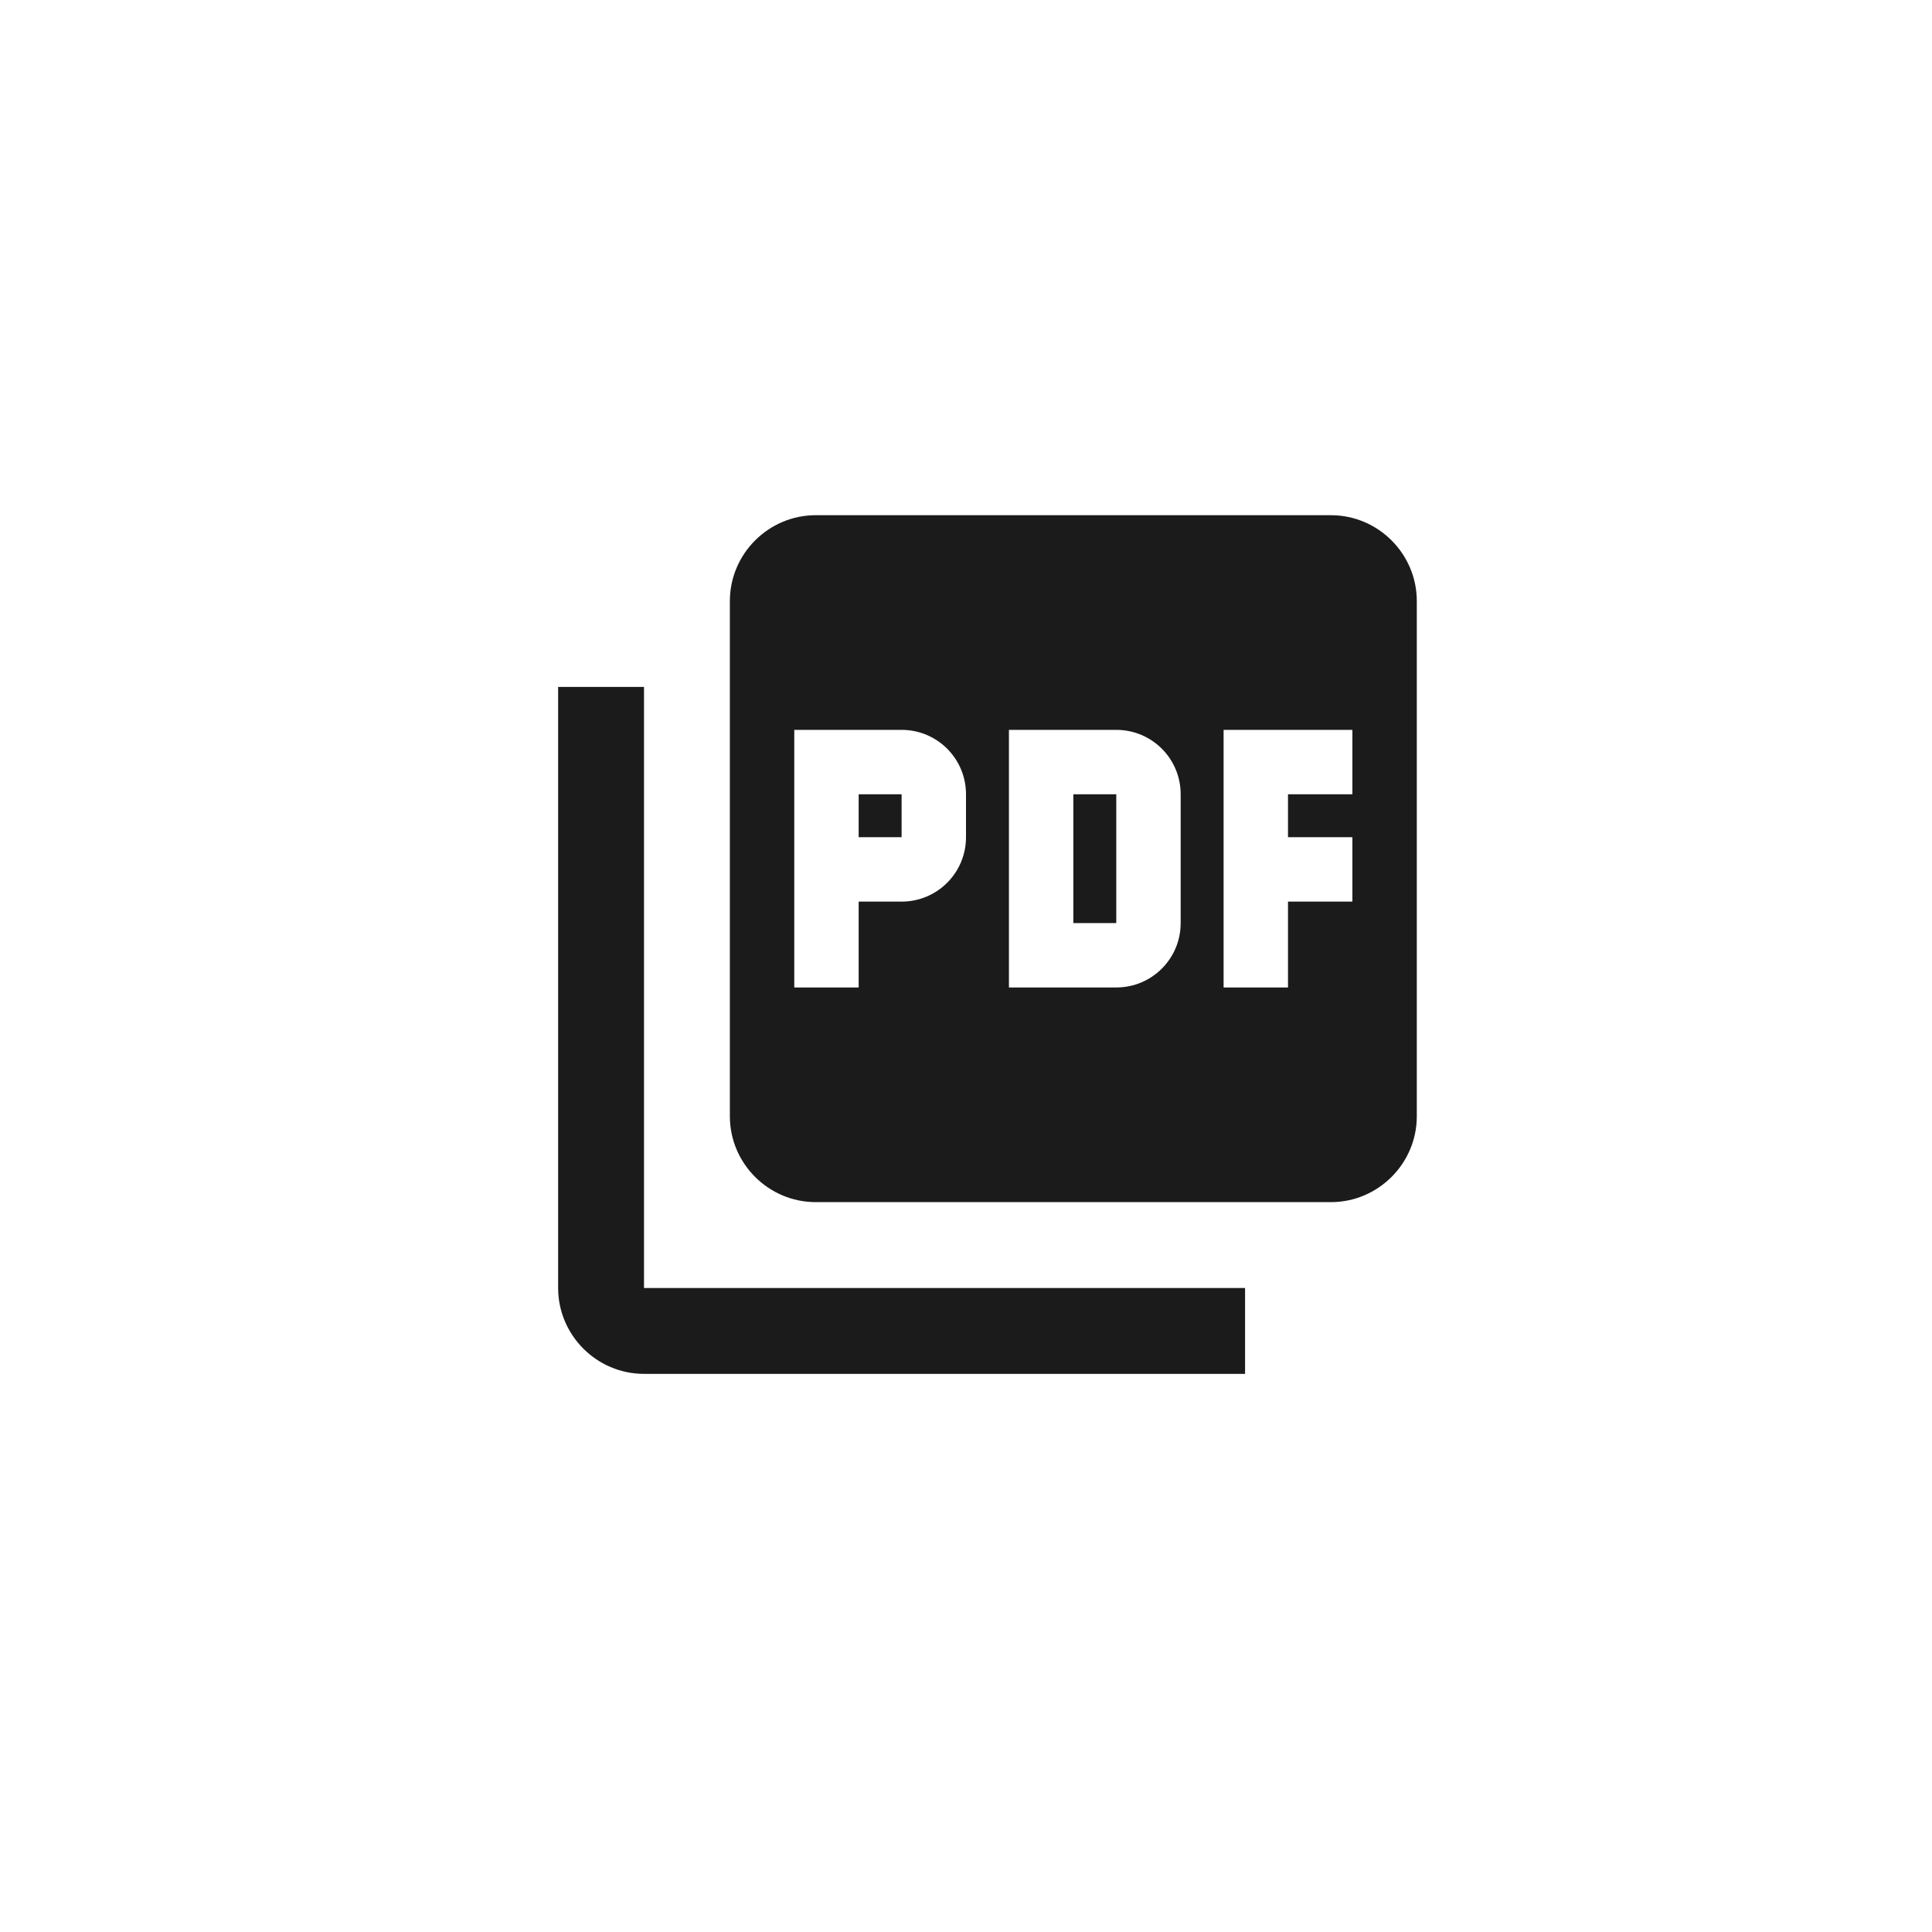 <svg width="45" height="45" viewBox="0 0 45 45" fill="none" xmlns="http://www.w3.org/2000/svg">
<g clip-path="url(#clip0_21511_158097)">
<path d="M31 12H19C17.9 12 17 12.9 17 14V26C17 27.1 17.9 28 19 28H31C32.1 28 33 27.1 33 26V14C33 12.9 32.1 12 31 12ZM22.5 19.5C22.5 20.33 21.83 21 21 21H20V23H18.5V17H21C21.83 17 22.5 17.67 22.5 18.5V19.5ZM27.5 21.5C27.5 22.33 26.83 23 26 23H23.5V17H26C26.83 17 27.5 17.67 27.5 18.5V21.5ZM31.5 18.5H30V19.5H31.5V21H30V23H28.5V17H31.5V18.5ZM20 19.5H21V18.5H20V19.5ZM15 16H13V30C13 31.1 13.9 32 15 32H29V30H15V16ZM25 21.5H26V18.5H25V21.5Z" fill="#1B1B1B"/>
</g>
<defs>
<clipPath id="clip0_21511_158097">
<rect width="45" height="45" fill="white"/>
</clipPath>
</defs>
</svg>
